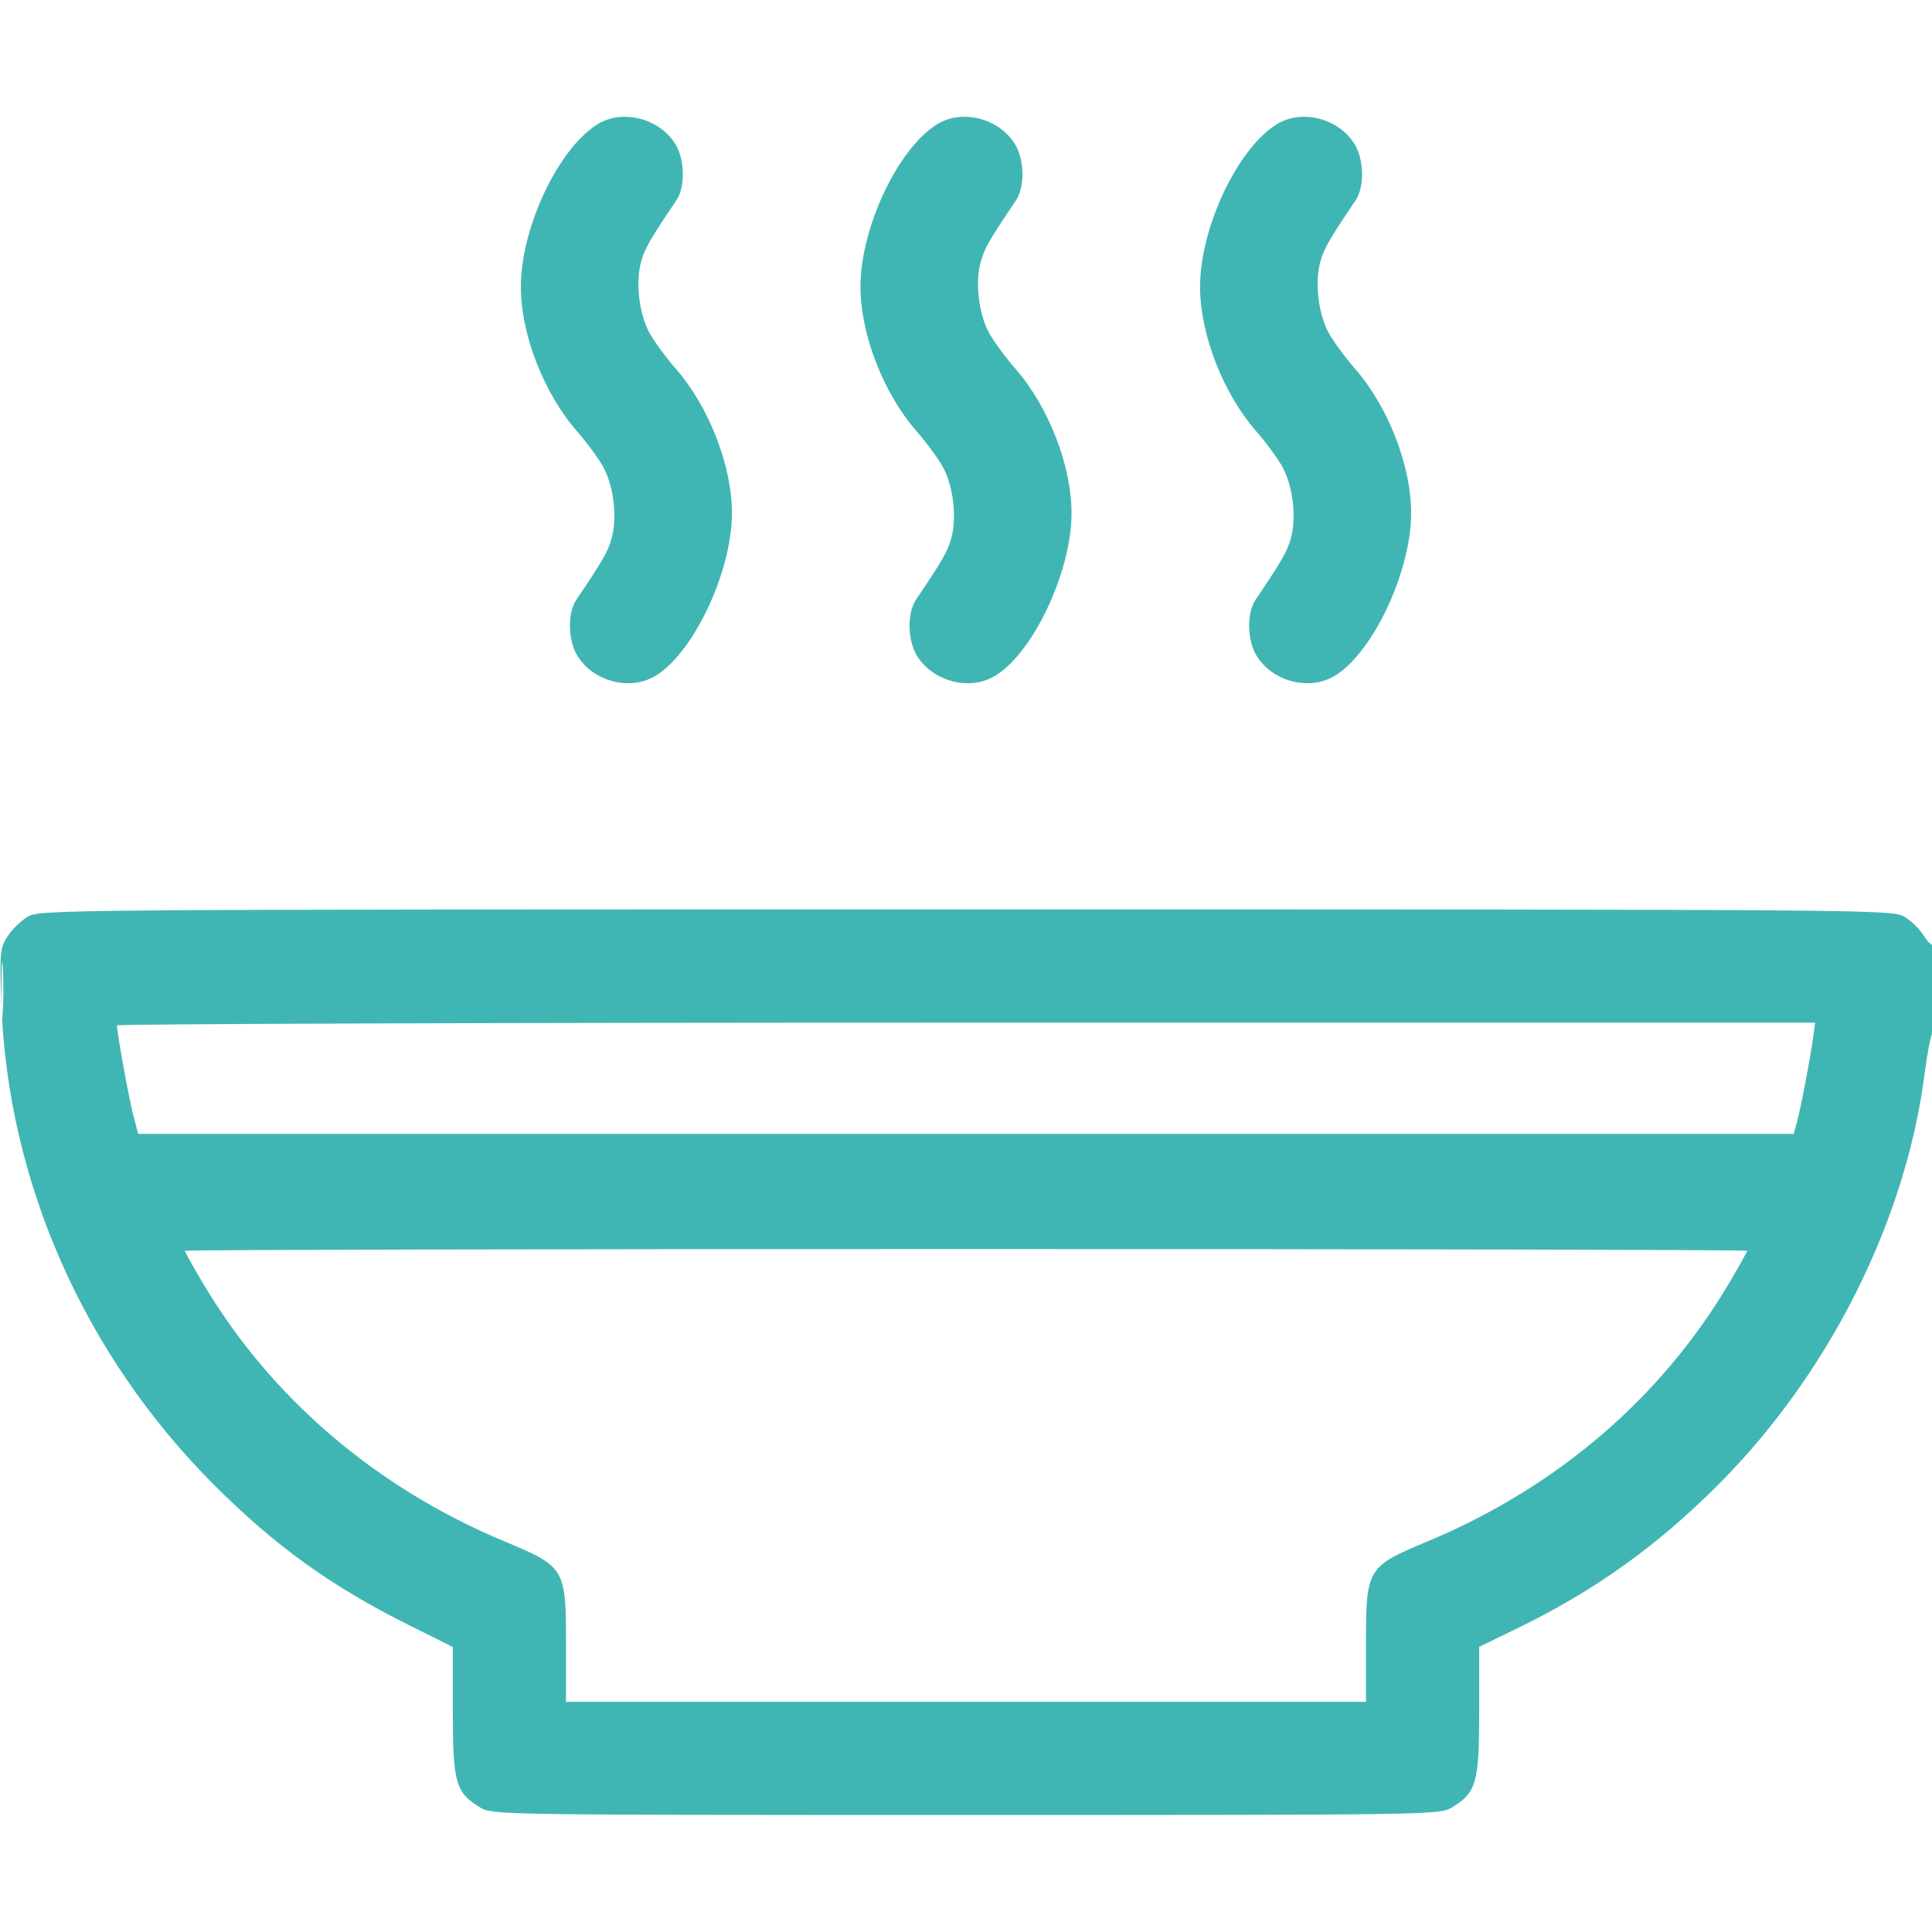 <svg width="32" height="32" viewBox="0 0 32 32" fill="none" xmlns="http://www.w3.org/2000/svg">
<g clip-path="url(#clip0_53_208)">
<path fill-rule="evenodd" clip-rule="evenodd" d="M9.902 2.055C9.25 2.452 8.627 3.769 8.627 4.75C8.627 5.538 9.008 6.517 9.561 7.148C9.735 7.347 9.936 7.624 10.007 7.763C10.167 8.078 10.223 8.577 10.133 8.907C10.073 9.13 9.99 9.276 9.547 9.932C9.398 10.153 9.406 10.603 9.562 10.86C9.813 11.271 10.389 11.438 10.808 11.221C11.45 10.889 12.123 9.496 12.123 8.5C12.123 7.712 11.742 6.733 11.189 6.102C11.015 5.903 10.814 5.626 10.743 5.487C10.583 5.172 10.527 4.673 10.617 4.343C10.677 4.12 10.76 3.974 11.203 3.318C11.352 3.097 11.344 2.647 11.188 2.39C10.927 1.961 10.316 1.802 9.902 2.055ZM15.527 2.055C14.875 2.452 14.252 3.769 14.252 4.75C14.252 5.538 14.633 6.517 15.186 7.148C15.36 7.347 15.561 7.624 15.632 7.763C15.792 8.078 15.848 8.577 15.758 8.907C15.698 9.13 15.615 9.276 15.172 9.932C15.023 10.153 15.031 10.603 15.187 10.86C15.438 11.271 16.014 11.438 16.433 11.221C17.075 10.889 17.748 9.496 17.748 8.5C17.748 7.712 17.367 6.733 16.814 6.102C16.64 5.903 16.439 5.626 16.368 5.487C16.208 5.172 16.152 4.673 16.242 4.343C16.302 4.12 16.385 3.974 16.828 3.318C16.977 3.097 16.969 2.647 16.813 2.39C16.552 1.961 15.941 1.802 15.527 2.055ZM21.152 2.055C20.5 2.452 19.877 3.769 19.877 4.75C19.877 5.538 20.258 6.517 20.811 7.148C20.985 7.347 21.186 7.624 21.257 7.763C21.417 8.078 21.473 8.577 21.383 8.907C21.323 9.13 21.24 9.276 20.797 9.932C20.648 10.153 20.656 10.603 20.812 10.86C21.063 11.271 21.639 11.438 22.058 11.221C22.7 10.889 23.373 9.496 23.373 8.5C23.373 7.712 22.992 6.733 22.439 6.102C22.265 5.903 22.064 5.626 21.993 5.487C21.833 5.172 21.777 4.673 21.867 4.343C21.927 4.12 22.01 3.974 22.453 3.318C22.602 3.097 22.594 2.647 22.438 2.39C22.177 1.961 21.566 1.802 21.152 2.055ZM0.453 15.187C0.341 15.255 0.191 15.403 0.12 15.515C0 15.704 -0.007 15.786 0.023 16.625C0.127 19.571 1.393 22.439 3.538 24.587C4.56 25.61 5.488 26.277 6.787 26.924L7.5 27.279L7.5 28.343C7.5 29.532 7.545 29.689 7.953 29.938C8.153 30.06 8.283 30.062 16 30.062C23.717 30.062 23.847 30.06 24.047 29.938C24.455 29.689 24.5 29.532 24.5 28.342L24.5 27.277L25.138 26.967C26.414 26.346 27.456 25.6 28.472 24.579C30.3 22.742 31.566 20.216 31.878 17.781C31.918 17.472 31.975 17.17 32.006 17.11C32.07 16.986 32.084 15.582 32.021 15.646C31.998 15.668 31.928 15.602 31.865 15.499C31.803 15.396 31.66 15.255 31.547 15.187C31.346 15.064 31.201 15.063 16 15.063C0.799 15.063 0.654 15.064 0.453 15.187ZM0.024 16.406C0.024 16.819 0.034 16.979 0.046 16.763C0.059 16.547 0.059 16.209 0.046 16.013C0.034 15.817 0.024 15.994 0.024 16.406ZM1.938 16.984C1.938 17.111 2.135 18.194 2.207 18.469L2.289 18.781H16H29.71L29.761 18.594C29.826 18.356 29.981 17.551 30.028 17.203L30.064 16.938H16.001C8.266 16.938 1.938 16.959 1.938 16.984ZM3.062 20.717C3.062 20.733 3.191 20.965 3.349 21.233C4.475 23.143 6.219 24.64 8.362 25.533C9.359 25.949 9.375 25.976 9.375 27.233V28.188H16H22.625V27.233C22.625 25.976 22.641 25.949 23.638 25.533C25.792 24.634 27.52 23.151 28.651 21.233C28.809 20.965 28.938 20.733 28.938 20.717C28.938 20.701 23.116 20.688 16 20.688C8.884 20.688 3.062 20.701 3.062 20.717Z" fill="#40B6B4"/>
</g>
<defs>
<clipPath id="clip0_53_208">
<rect width="32" height="32" fill="white"/>
</clipPath>
</defs>
</svg>
